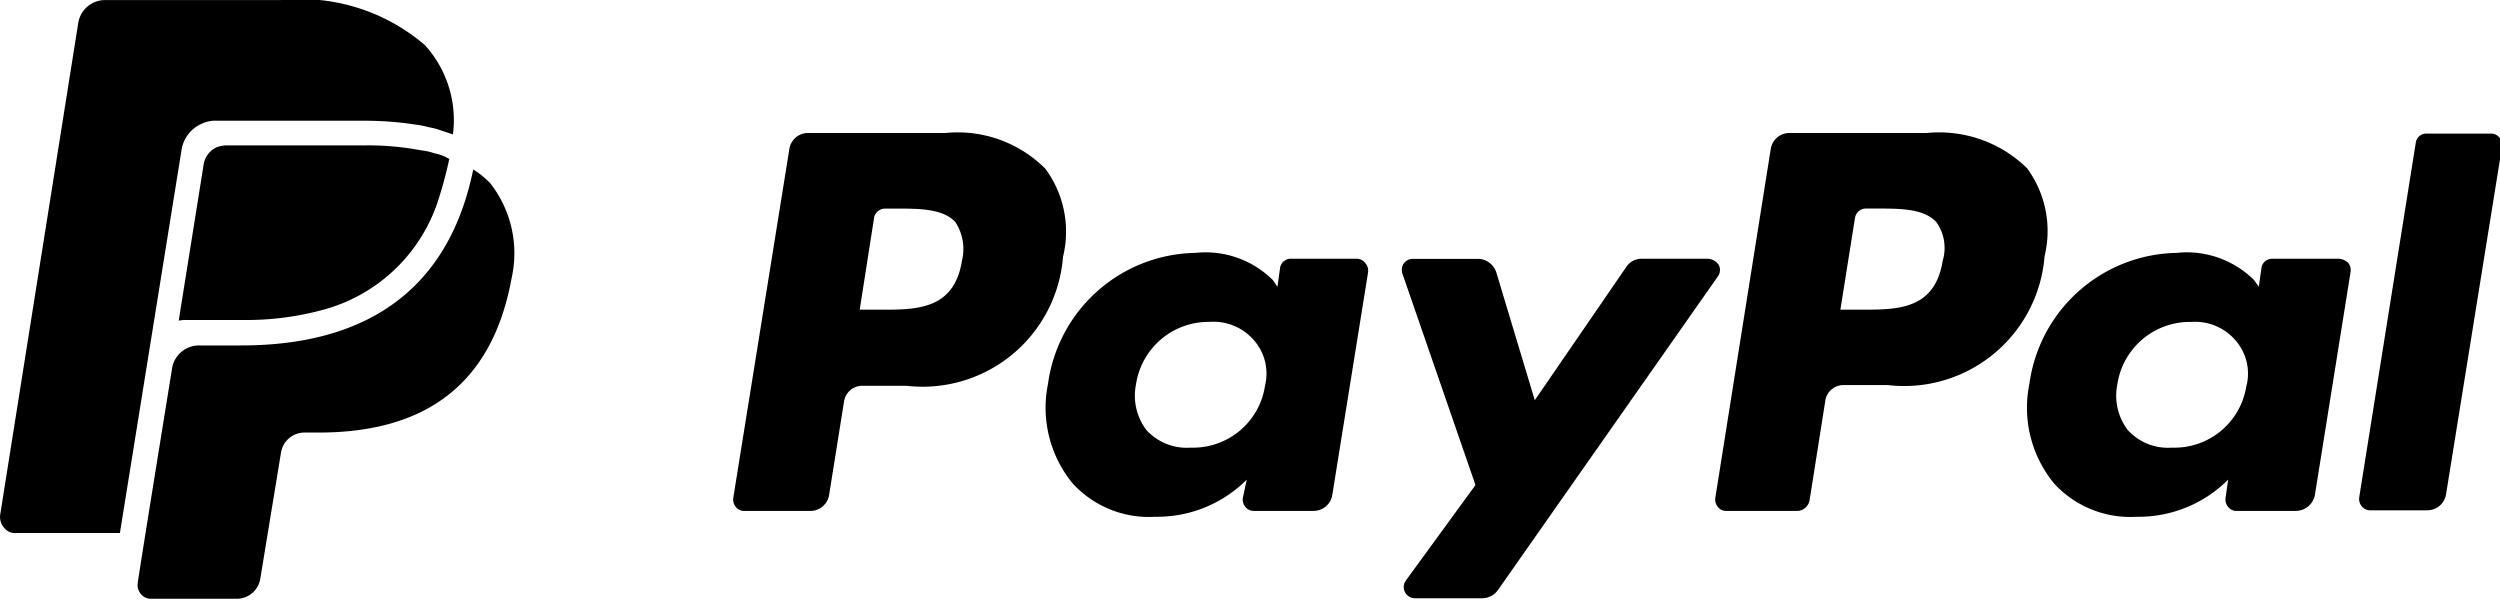 <?xml version="1.0" encoding="utf-8"?>
<svg xmlns="http://www.w3.org/2000/svg" aria-label="paypal" role="img" viewBox="0 0 58 14">
<path d="M44.708 3.085h-3.19a.439.439 0 0 0-.438.378l-1.285 8.088a.271.271 0 0 0 .06.212.244.244 0 0 0 .2.091h1.629a.3.3 0 0 0 .3-.257l.363-2.3a.426.426 0 0 1 .438-.363h1.013a3.268 3.268 0 0 0 3.636-2.992 2.457 2.457 0 0 0-.408-2.041 2.914 2.914 0 0 0-2.318-.816zm.363 2.963c-.182 1.137-1.043 1.137-1.89 1.137h-.484l.337-2.12a.26.26 0 0 1 .257-.227h.227c.574 0 1.119 0 1.406.317a1.03 1.03 0 0 1 .147.893zM21.94 3.085h-3.19a.439.439 0 0 0-.438.378l-1.3 8.088a.271.271 0 0 0 .06.212.244.244 0 0 0 .2.091h1.524a.44.44 0 0 0 .438-.363l.348-2.177a.426.426 0 0 1 .438-.363h1.014a3.268 3.268 0 0 0 3.628-2.993 2.457 2.457 0 0 0-.408-2.041 2.867 2.867 0 0 0-2.314-.832zm.378 2.963c-.184 1.137-1.043 1.137-1.889 1.137h-.484l.332-2.12a.26.26 0 0 1 .257-.226h.227c.574 0 1.119 0 1.406.317a1.142 1.142 0 0 1 .151.892zm9.161-.045h-1.526a.249.249 0 0 0-.257.227l-.06.423-.102-.151a2.212 2.212 0 0 0-1.8-.635 3.511 3.511 0 0 0-3.42 3.038 2.766 2.766 0 0 0 .574 2.313 2.4 2.4 0 0 0 1.92.771 2.934 2.934 0 0 0 2.117-.862l-.091.423a.271.271 0 0 0 .06.212.244.244 0 0 0 .2.091h1.376a.44.44 0 0 0 .438-.363l.831-5.17a.271.271 0 0 0-.06-.212.258.258 0 0 0-.2-.106zm-2.131 2.948a1.687 1.687 0 0 1-1.723 1.434 1.264 1.264 0 0 1-1.028-.408 1.319 1.319 0 0 1-.242-1.058 1.7 1.7 0 0 1 1.708-1.451 1.234 1.234 0 0 1 1.013.408 1.173 1.173 0 0 1 .272 1.073zm24.9-2.948h-1.527a.249.249 0 0 0-.257.227l-.06.423-.106-.151a2.212 2.212 0 0 0-1.8-.635 3.511 3.511 0 0 0-3.416 3.038 2.766 2.766 0 0 0 .574 2.313 2.4 2.4 0 0 0 1.92.771 2.934 2.934 0 0 0 2.117-.862l-.06.423a.271.271 0 0 0 .06.212.244.244 0 0 0 .2.091h1.376a.453.453 0 0 0 .438-.378l.827-5.17a.271.271 0 0 0-.06-.212.363.363 0 0 0-.227-.091zm-2.132 2.948a1.687 1.687 0 0 1-1.724 1.434 1.264 1.264 0 0 1-1.028-.408 1.319 1.319 0 0 1-.242-1.058 1.7 1.7 0 0 1 1.712-1.45 1.234 1.234 0 0 1 1.013.408 1.173 1.173 0 0 1 .272 1.073zM39.628 6.003h-1.542a.425.425 0 0 0-.363.2l-2.116 3.082-.892-2.963a.454.454 0 0 0-.423-.317H32.78a.265.265 0 0 0-.212.106.272.272 0 0 0-.03.242l1.693 4.9-1.617 2.218a.252.252 0 0 0-.015.272.256.256 0 0 0 .242.136h1.542a.451.451 0 0 0 .363-.181l5.11-7.287a.252.252 0 0 0 .015-.272.333.333 0 0 0-.242-.136zm16.418-2.691-1.312 8.224a.271.271 0 0 0 .06.212.244.244 0 0 0 .2.091h1.315a.44.44 0 0 0 .438-.363l1.3-8.073a.271.271 0 0 0-.06-.212.244.244 0 0 0-.2-.091h-1.484a.244.244 0 0 0-.257.212zM4.675 2.873a.747.747 0 0 1 .363-.072H8.47a7.744 7.744 0 0 1 1.179.091 2.141 2.141 0 0 1 .3.06 1.6 1.6 0 0 1 .287.076l.136.045.136.045a2.589 2.589 0 0 0-.65-2.071A4.435 4.435 0 0 0 6.52.001H2.438a.633.633 0 0 0-.62.514L.004 11.944a.381.381 0 0 0 .091.3.317.317 0 0 0 .287.121h2.4l1.425-8.857a.8.8 0 0 1 .468-.635z"/>
<path d="m10.193 3.584-.121-.03a1.28 1.28 0 0 0-.257-.06l-.272-.045a6.59 6.59 0 0 0-1.088-.076h-3.19a.685.685 0 0 0-.242.045.531.531 0 0 0-.3.408l-.577 3.613a.862.862 0 0 1 .2-.015h1.285a6.817 6.817 0 0 0 1.829-.227 3.861 3.861 0 0 0 2.736-2.646q.136-.431.227-.862a1.042 1.042 0 0 0-.23-.105z"/>
<path d="M11.372 4.249a2.009 2.009 0 0 0-.393-.317c-.348 1.693-1.421 4.082-5.382 4.082h-.982a.633.633 0 0 0-.62.514s-.771 4.762-.8 5a.326.326 0 0 0 .076.257.3.3 0 0 0 .242.106h1.98a.553.553 0 0 0 .544-.454l.484-2.948a.553.553 0 0 1 .544-.454h.333c2.207 0 3.931-.892 4.445-3.447l.045-.227a2.633 2.633 0 0 0-.516-2.112z"/>
</svg>